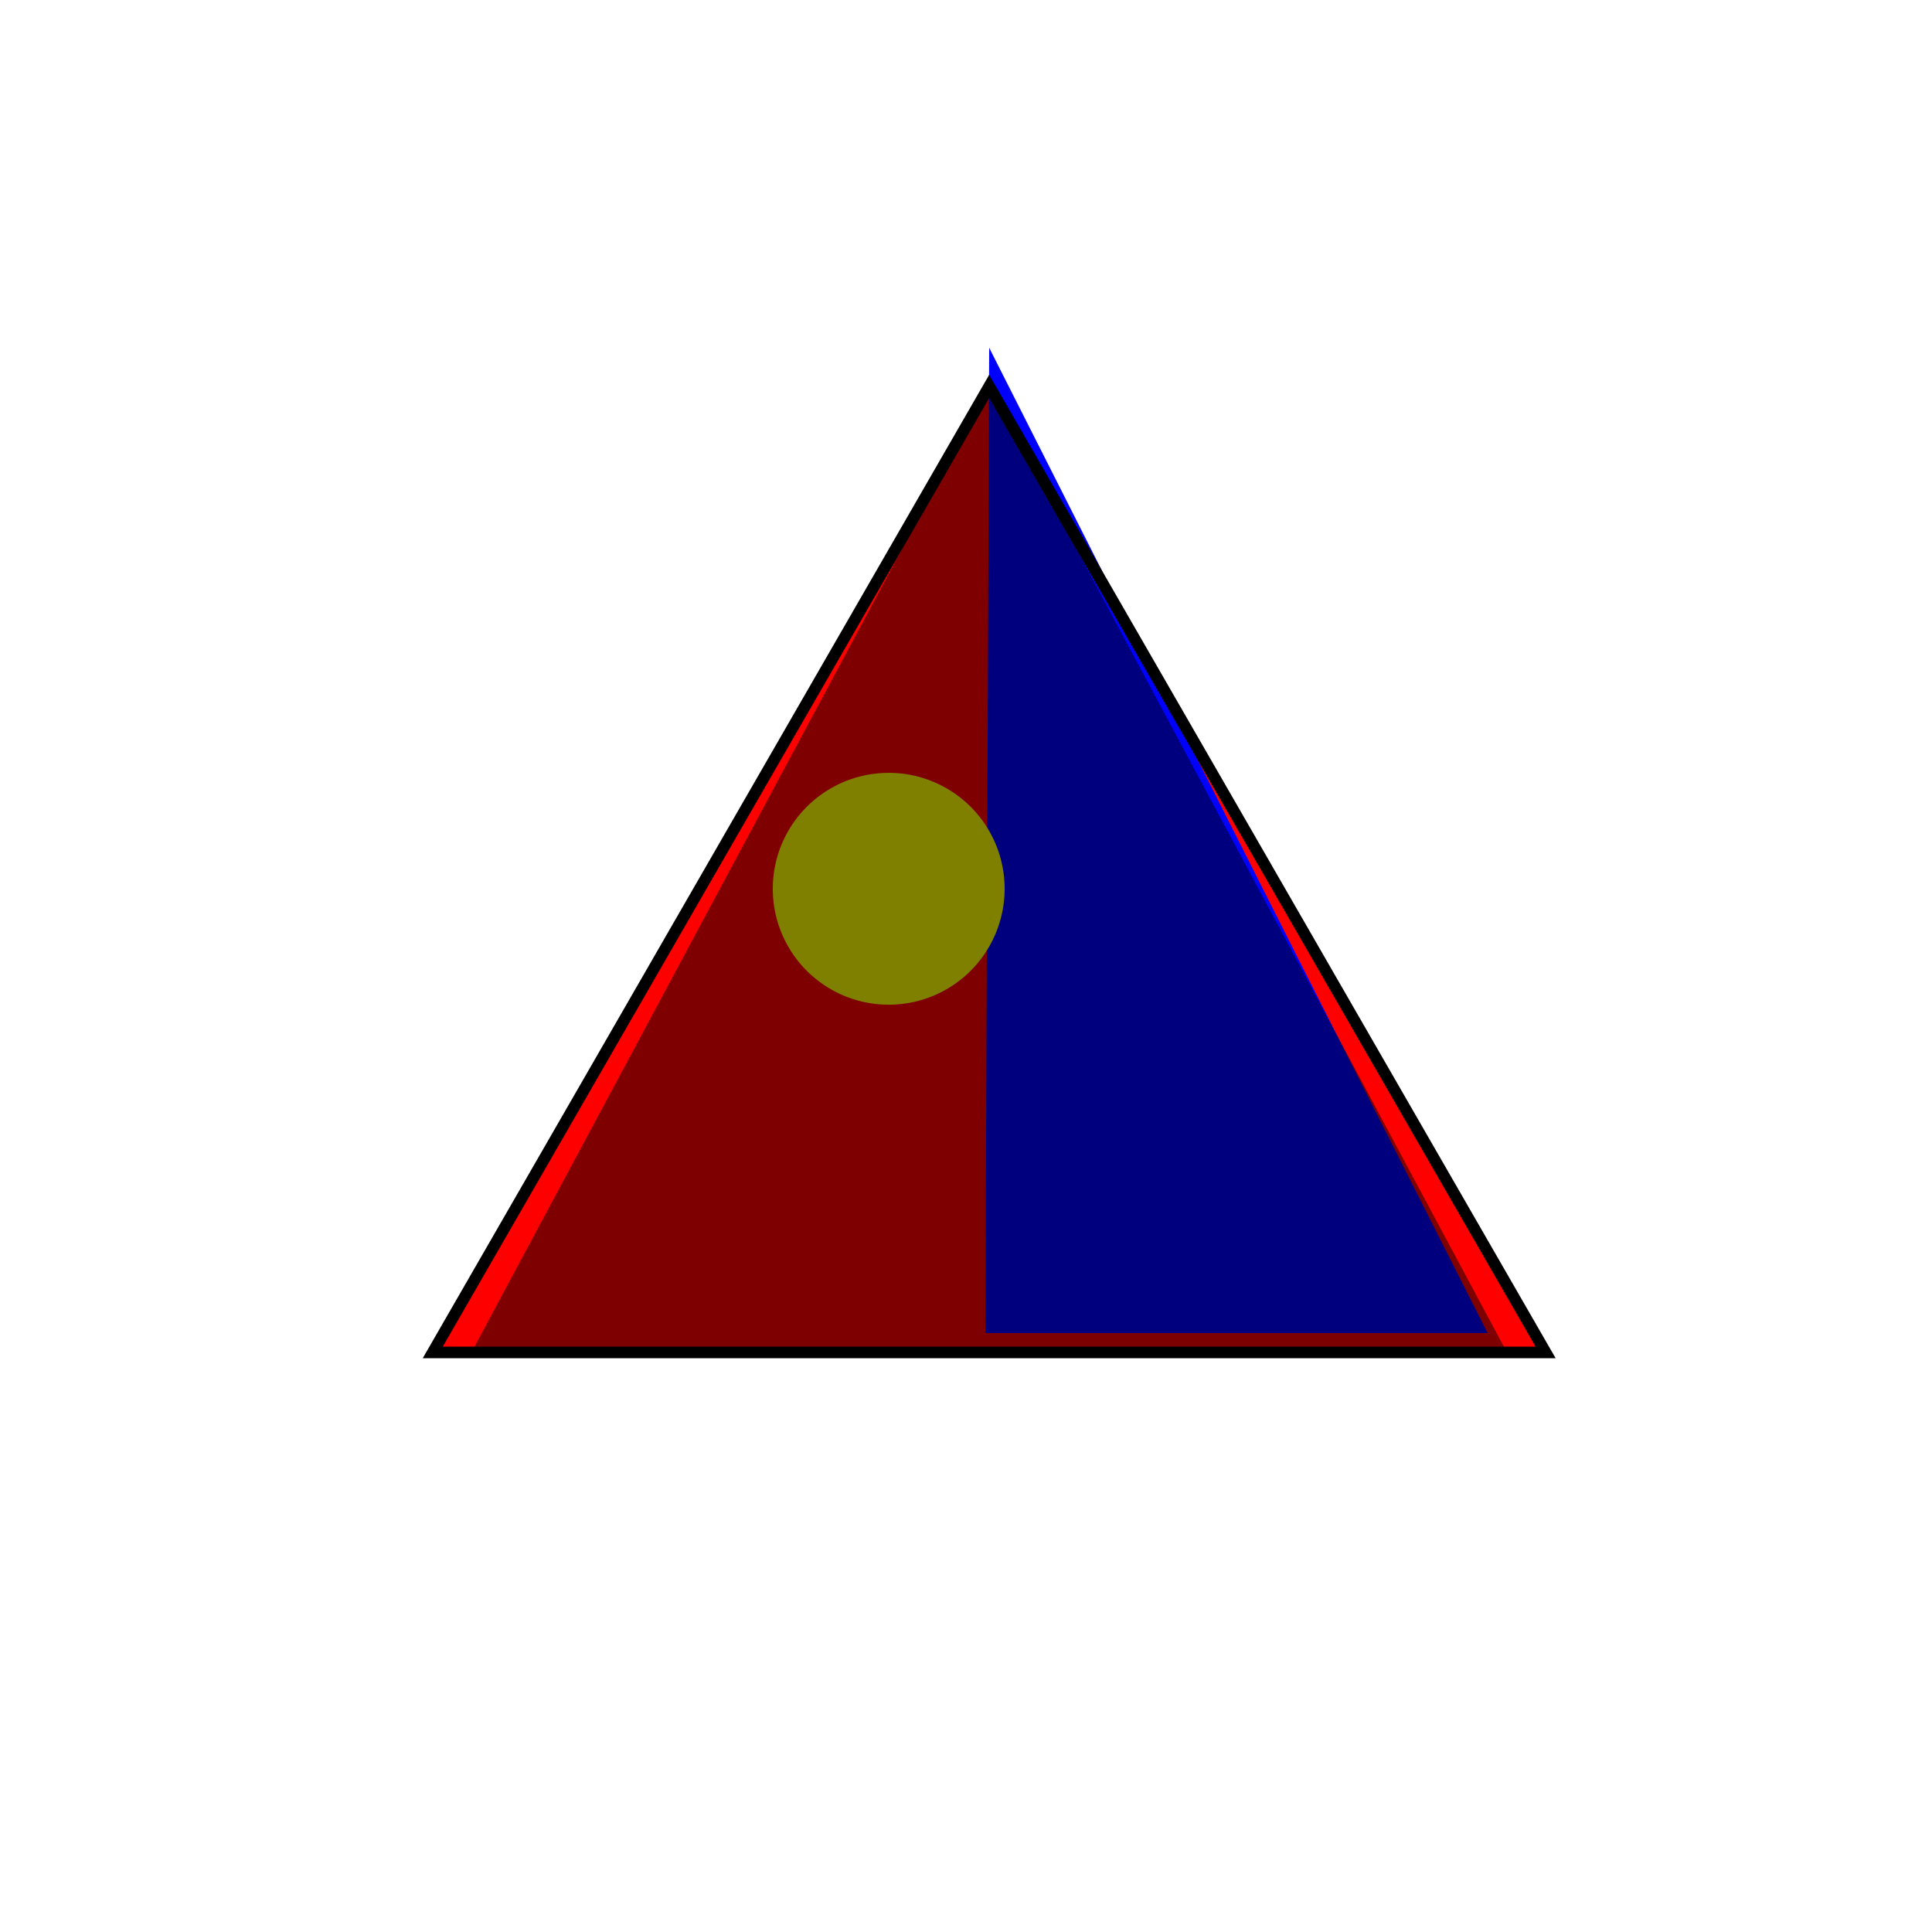 <!--

Generated by DrawGPT.
Free, open source, AI generated images in SVG, PNG, and HTML Canvas format.
https://drawgpt.ai

Created: 2023-09-27T02:41:21.582Z
Link: https://drawgpt.ai/prompt/83755/

-->
<svg xmlns="http://www.w3.org/2000/svg" xmlns:xlink="http://www.w3.org/1999/xlink" width="500" height="500"><defs/><g><rect fill="#FFFFFF" stroke="none" x="0" y="0" width="512" height="512"/><path fill="#FF0000" stroke="none" paint-order="stroke fill markers" d=" M 256 100 L 400 350 L 112 350 Z"/><path fill="#0000FF" stroke="none" paint-order="stroke fill markers" d=" M 256 90 L 385 345 L 255 345 Z"/><path fill="#FFFF00" stroke="none" paint-order="stroke fill markers" d=" M 260 230 A 30 30 0 1 0 260 230.03 Z"/><path fill="rgb(0,0,0)" stroke="none" paint-order="stroke fill markers" d=" M 256 100 L 390 350 L 122 350 Z" fill-opacity="0.5"/><path fill="none" stroke="#000000" paint-order="fill stroke markers" d=" M 256 100 L 400 350 L 112 350 Z" stroke-miterlimit="10" stroke-width="3" stroke-dasharray=""/></g></svg>